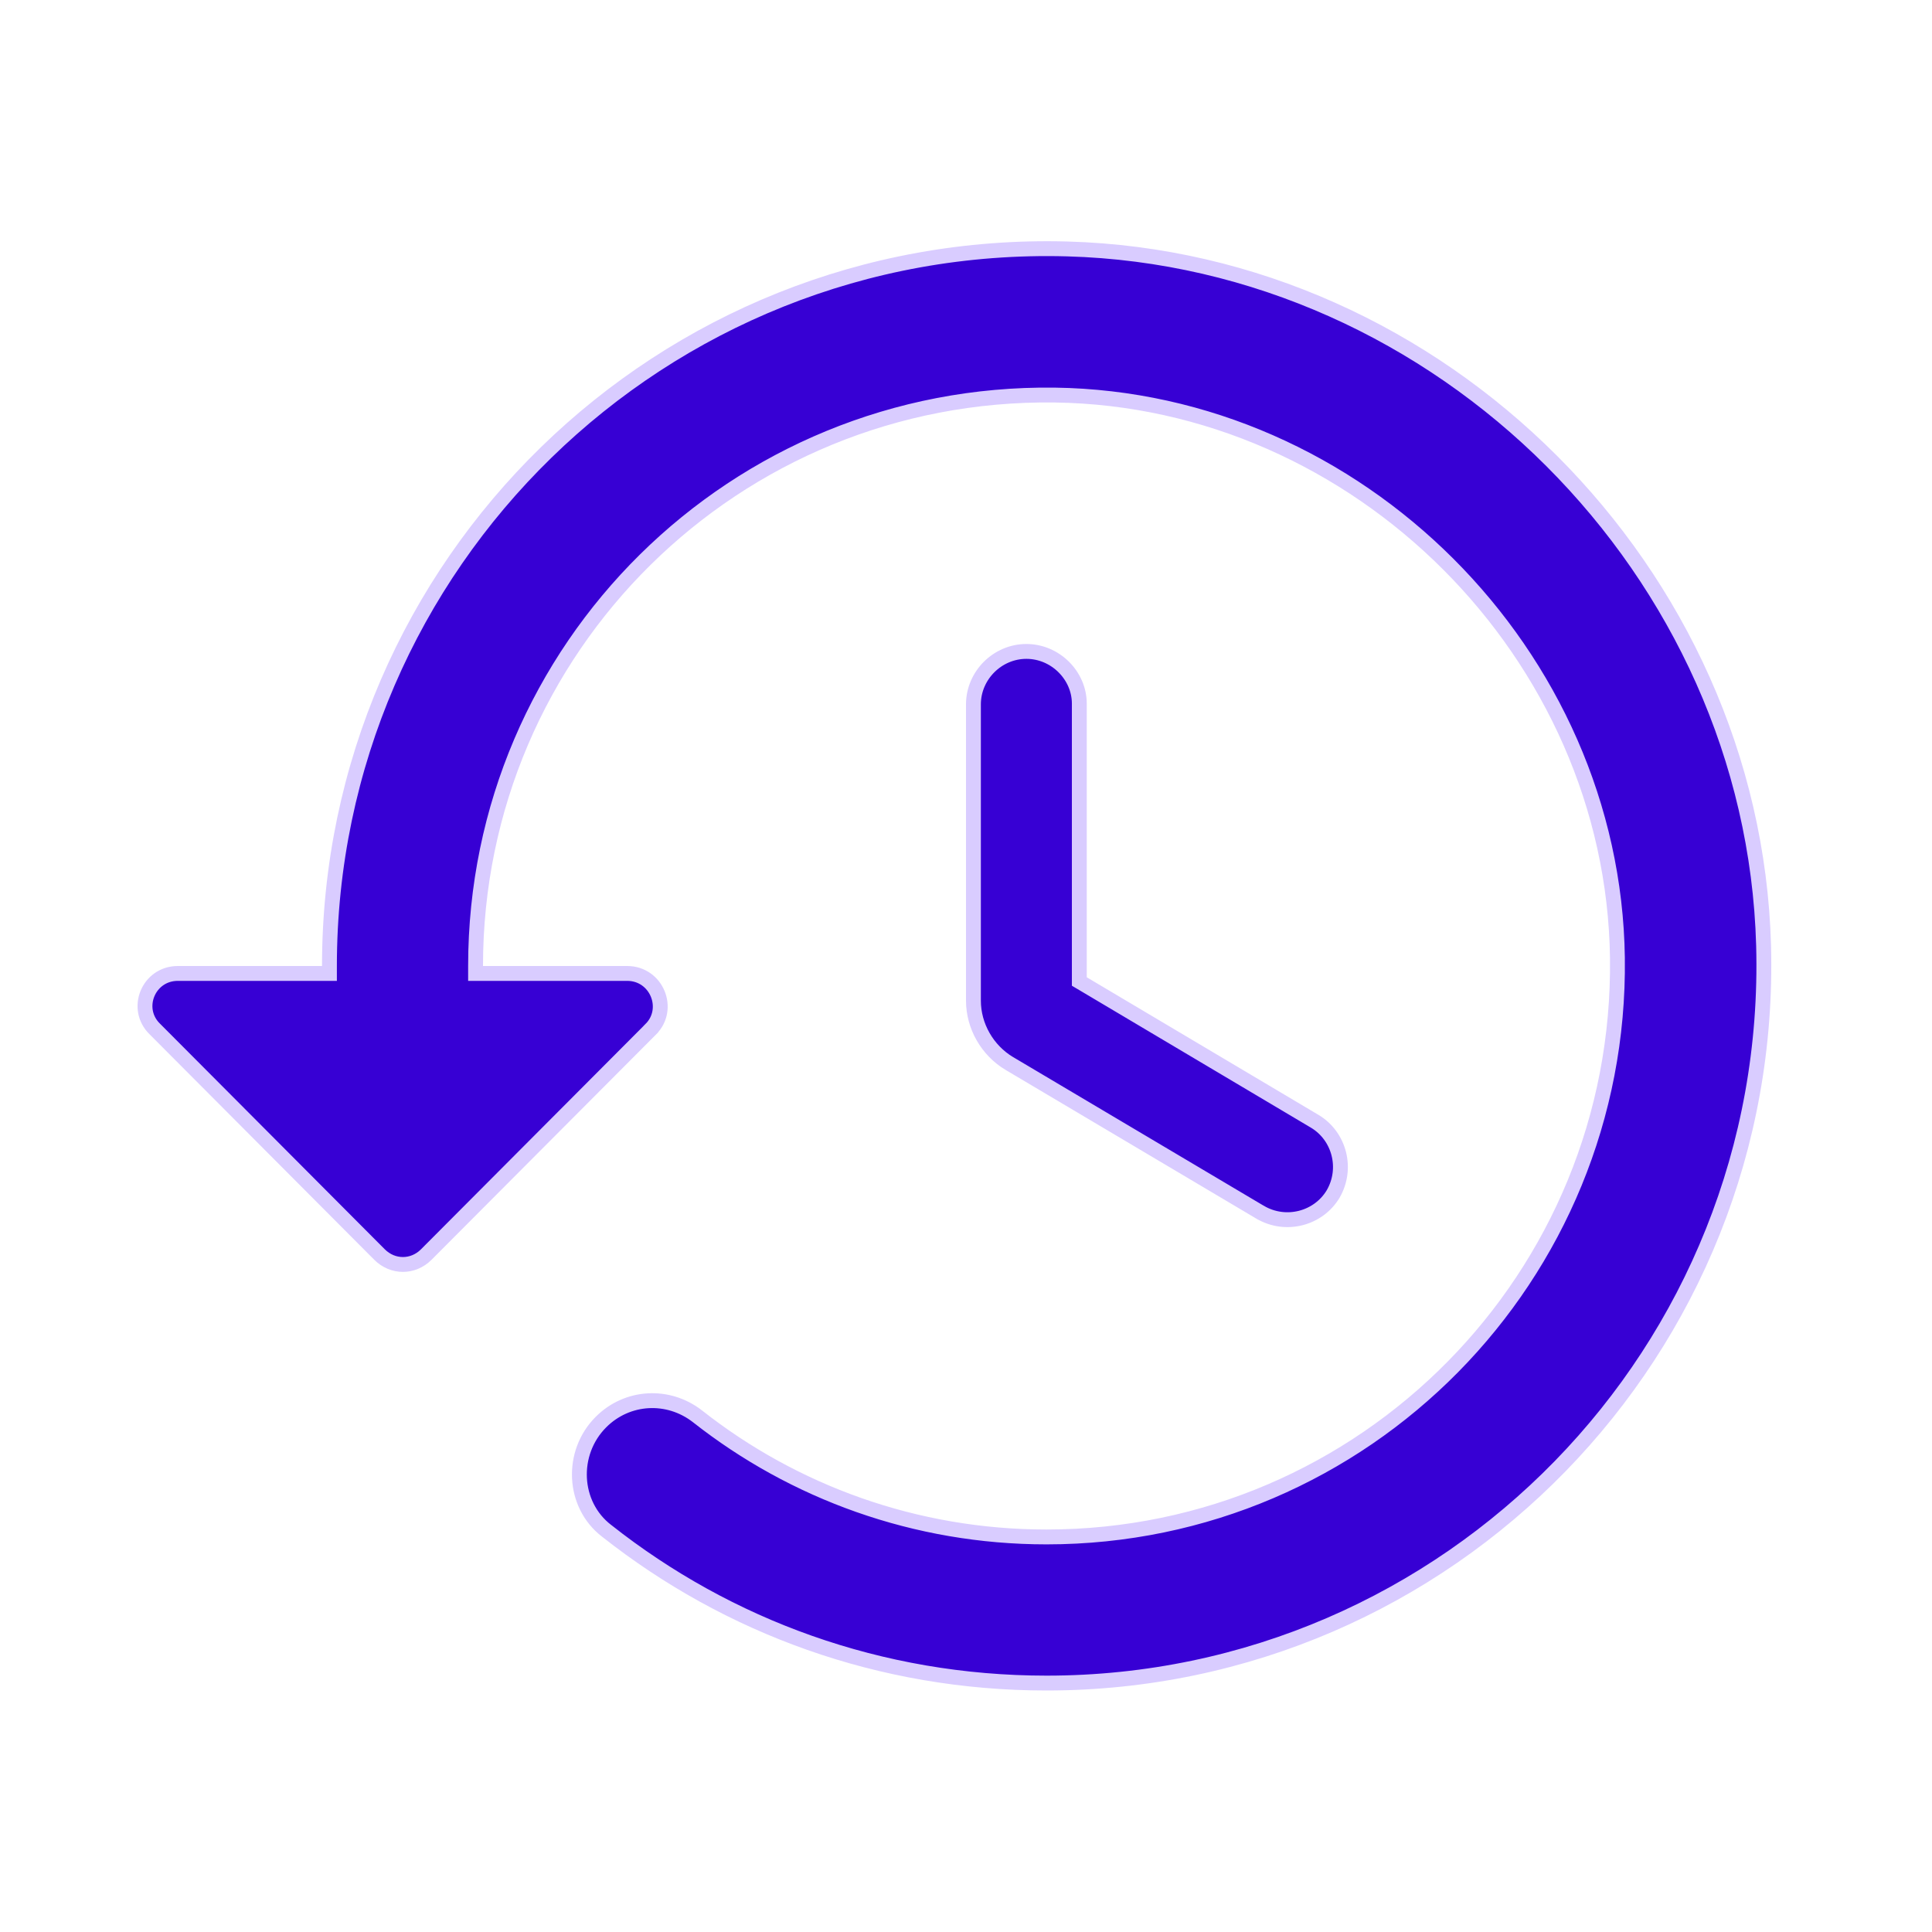 <svg width="52" height="52" viewBox="0 0 52 52" fill="none" xmlns="http://www.w3.org/2000/svg">
<g clip-path="url(#clip0_3093_49896)">
<path d="M8.667 26.2H8.867V26C8.867 15.171 17.809 6.4 28.724 6.7C38.78 6.979 47.188 15.387 47.467 25.442C47.767 36.358 38.996 45.3 28.167 45.3C23.685 45.3 19.59 43.778 16.331 41.205L16.328 41.203C15.411 40.5 15.346 39.104 16.175 38.275C16.882 37.567 17.982 37.507 18.77 38.118C21.361 40.159 24.633 41.367 28.167 41.367C36.728 41.367 43.643 34.364 43.533 25.781L43.533 25.781C43.423 17.612 36.554 10.743 28.386 10.633L28.386 10.633C19.781 10.524 12.8 17.439 12.8 26V26.2H13H16.878C17.677 26.2 18.061 27.156 17.517 27.7L17.517 27.701L11.472 33.767C11.117 34.122 10.572 34.122 10.216 33.767L4.172 27.701L4.172 27.701L4.169 27.698C3.607 27.154 3.99 26.2 4.788 26.2H8.667ZM29.05 26.303V26.417L29.148 26.475L35.387 30.18C35.387 30.18 35.387 30.18 35.387 30.18C36.051 30.578 36.28 31.453 35.881 32.138C35.483 32.801 34.608 33.03 33.923 32.631C33.923 32.631 33.923 32.631 33.922 32.631L27.165 28.623C27.165 28.623 27.164 28.623 27.164 28.623C26.574 28.269 26.2 27.618 26.2 26.932V18.958C26.2 18.18 26.847 17.533 27.625 17.533C28.405 17.533 29.05 18.182 29.05 18.937V26.303Z" fill="#3700D4" stroke="#D9CCFF" stroke-width="0.4"/>
</g>
<defs>
<clipPath id="clip0_3093_49896">
<rect width="52" height="52" fill="white"/>
</clipPath>
</defs>
</svg>
